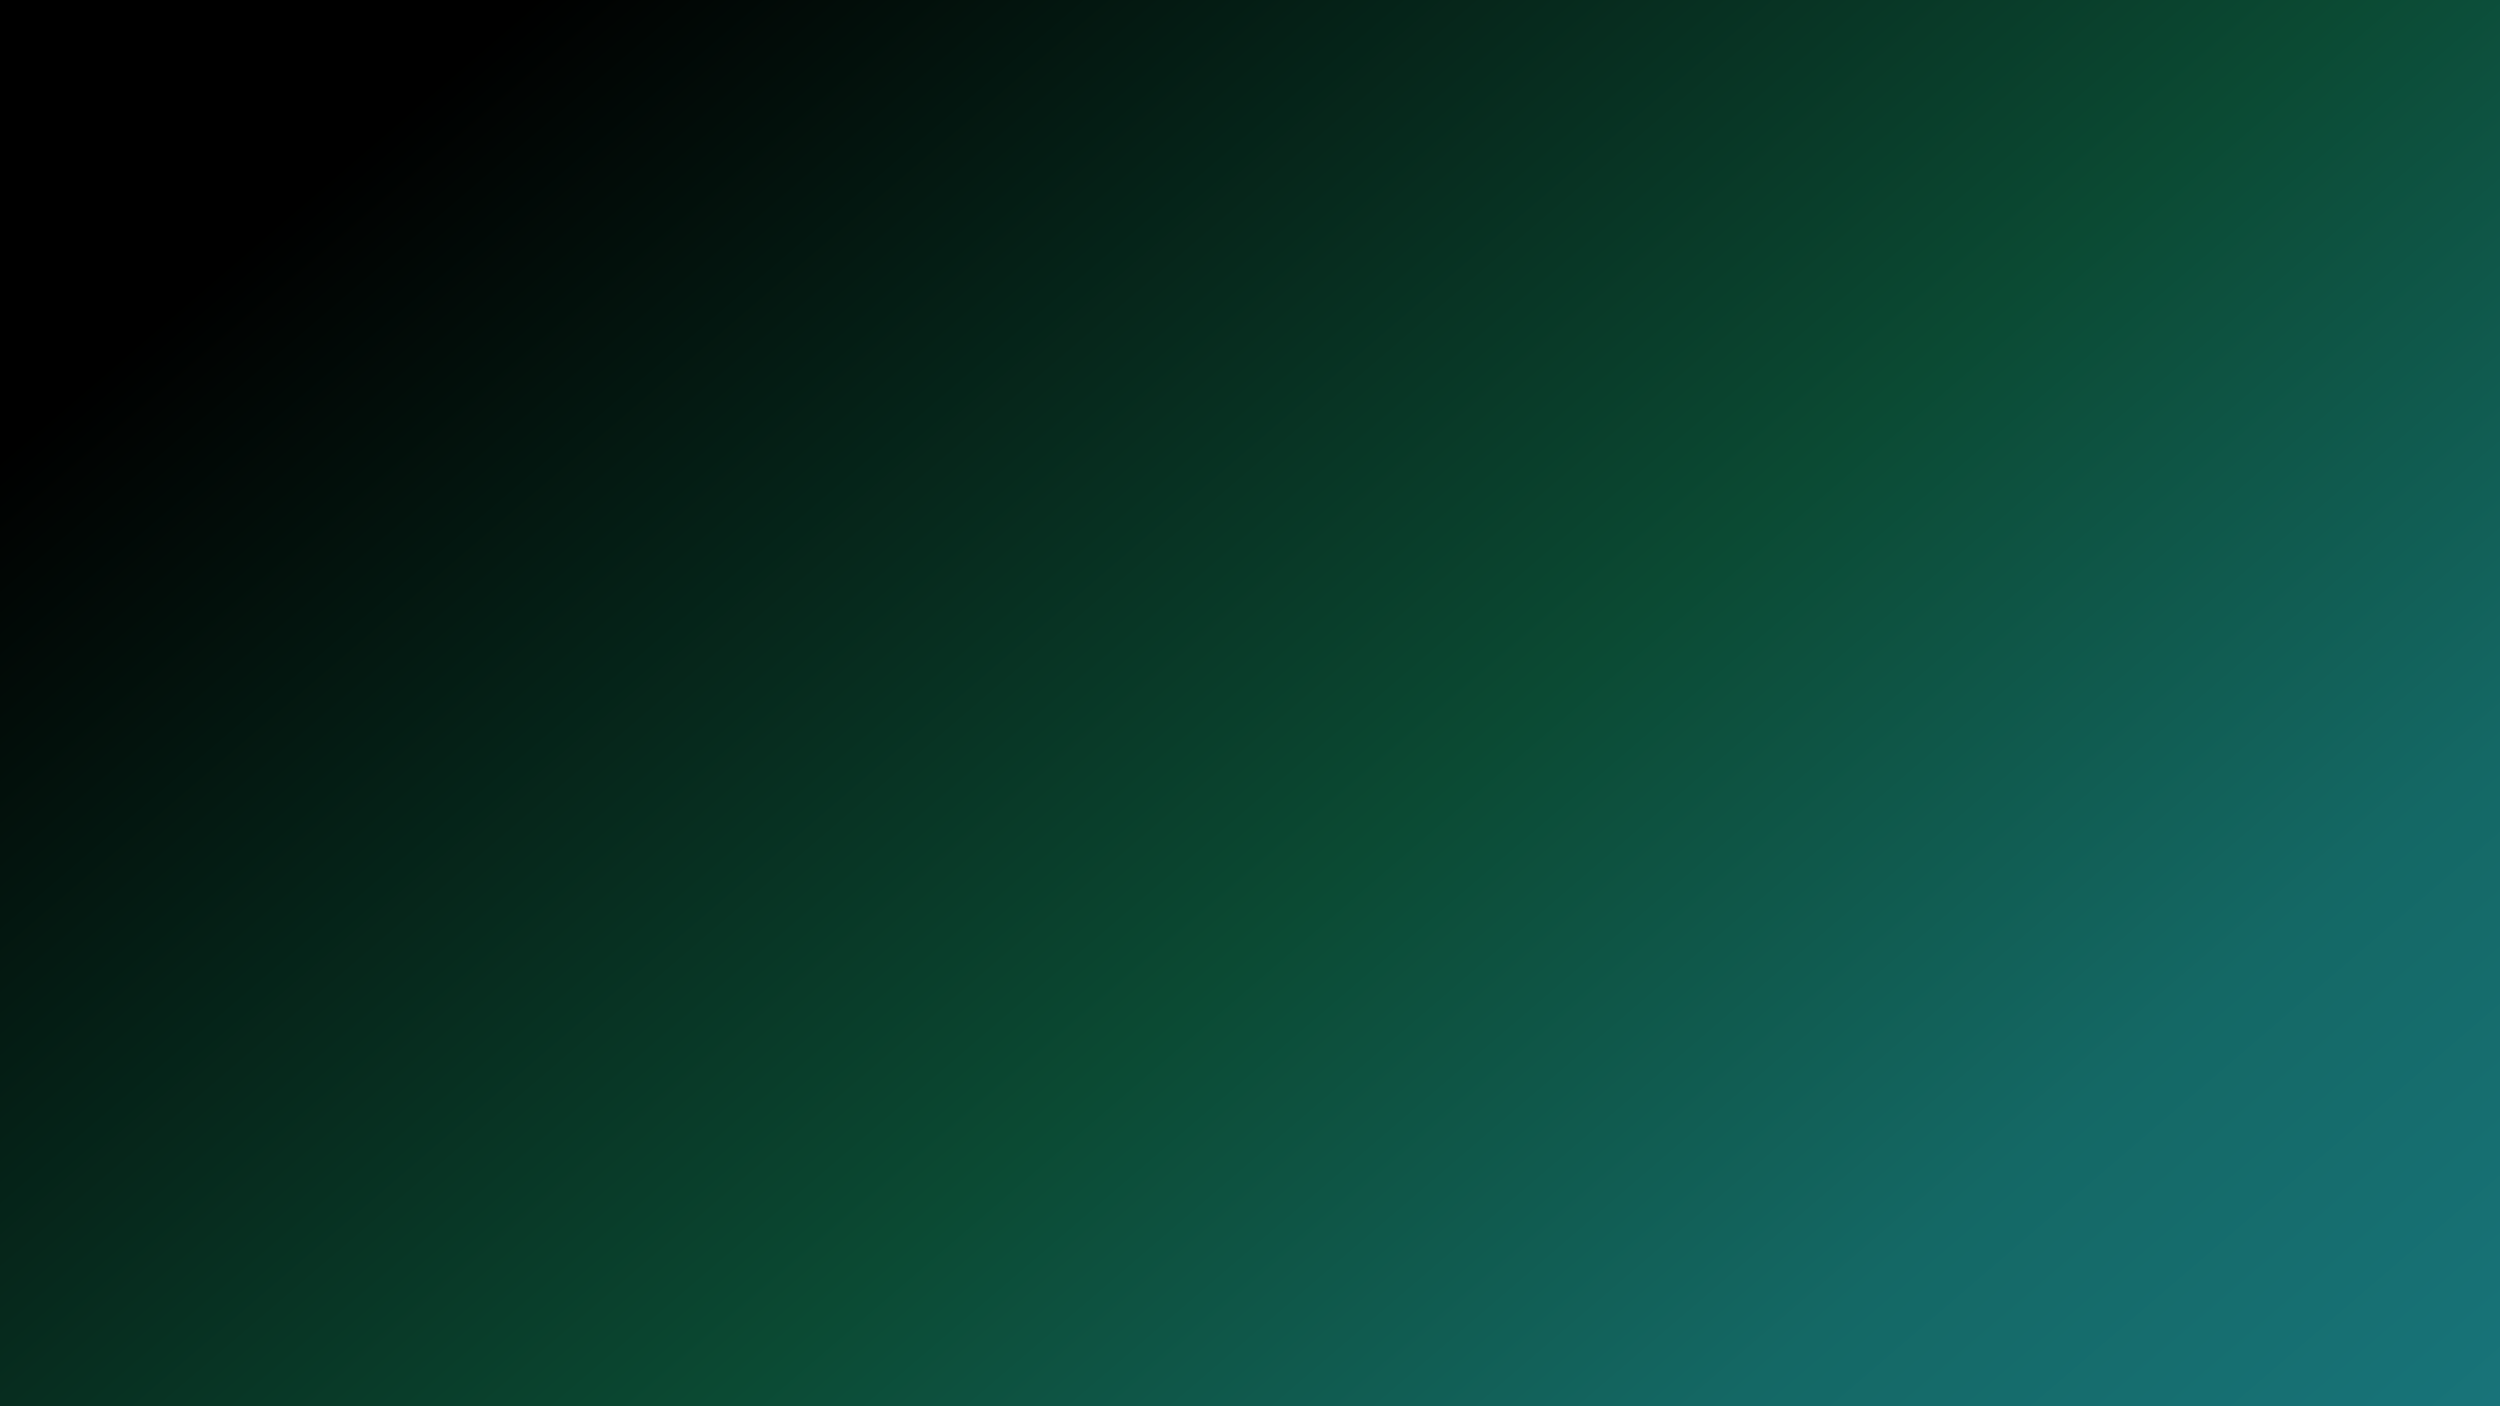 <?xml version="1.0" encoding="UTF-8" standalone="no"?>
<!DOCTYPE svg PUBLIC "-//W3C//DTD SVG 1.1//EN" "http://www.w3.org/Graphics/SVG/1.1/DTD/svg11.dtd">
<svg width="1920" height="1080" viewBox="0 0 1920 1080" version="1.1" xmlns="http://www.w3.org/2000/svg" xmlns:xlink="http://www.w3.org/1999/xlink" xml:space="preserve" xmlns:serif="http://www.serif.com/">
    <defs>
        <filter id="grain">
            <feTurbulence type="fractalNoise" baseFrequency="0.6" numOctaves="5" result="turbulence"></feTurbulence>
            <feColorMatrix type="saturate" values="0.10"/>
        </filter>
        <linearGradient id="fadeGrad" x1="0.0" y1="0" x2="1.2" y2="1.0">
            <stop offset="0.3" stop-color="white" stop-opacity="0.4"/>
            <stop offset="1" stop-color="white" stop-opacity="1.0"/>
        </linearGradient>
        <linearGradient id="bg" x1="0" y1="0" x2="1" y2="0" gradientUnits="userSpaceOnUse" gradientTransform="matrix(-1166,-1406,1406,-1166,1567,1406)">
            <stop offset="0" style="stop-color:rgb(24,116,122);stop-opacity:1"/>
            <stop offset="0.22" style="stop-color:rgb(20,104,101);stop-opacity:1"/>
            <stop offset="0.5" style="stop-color:rgb(11,74,51);stop-opacity:1"/>
            <stop offset="1" style="stop-color:black;stop-opacity:1"/></linearGradient>
        <mask id="fade" maskContentUnits="objectBoundingBox">>
            <rect width="1" height="1" fill="url(#fadeGrad)"/>
        </mask>
    </defs>
    <rect width="1920" height="1080" fill="url(#bg)"></rect>
    <rect width="1920" height="1080" filter="url(#grain)" style="mix-blend-mode: color-burn; " mask="url(#fade)"></rect>
</svg>

